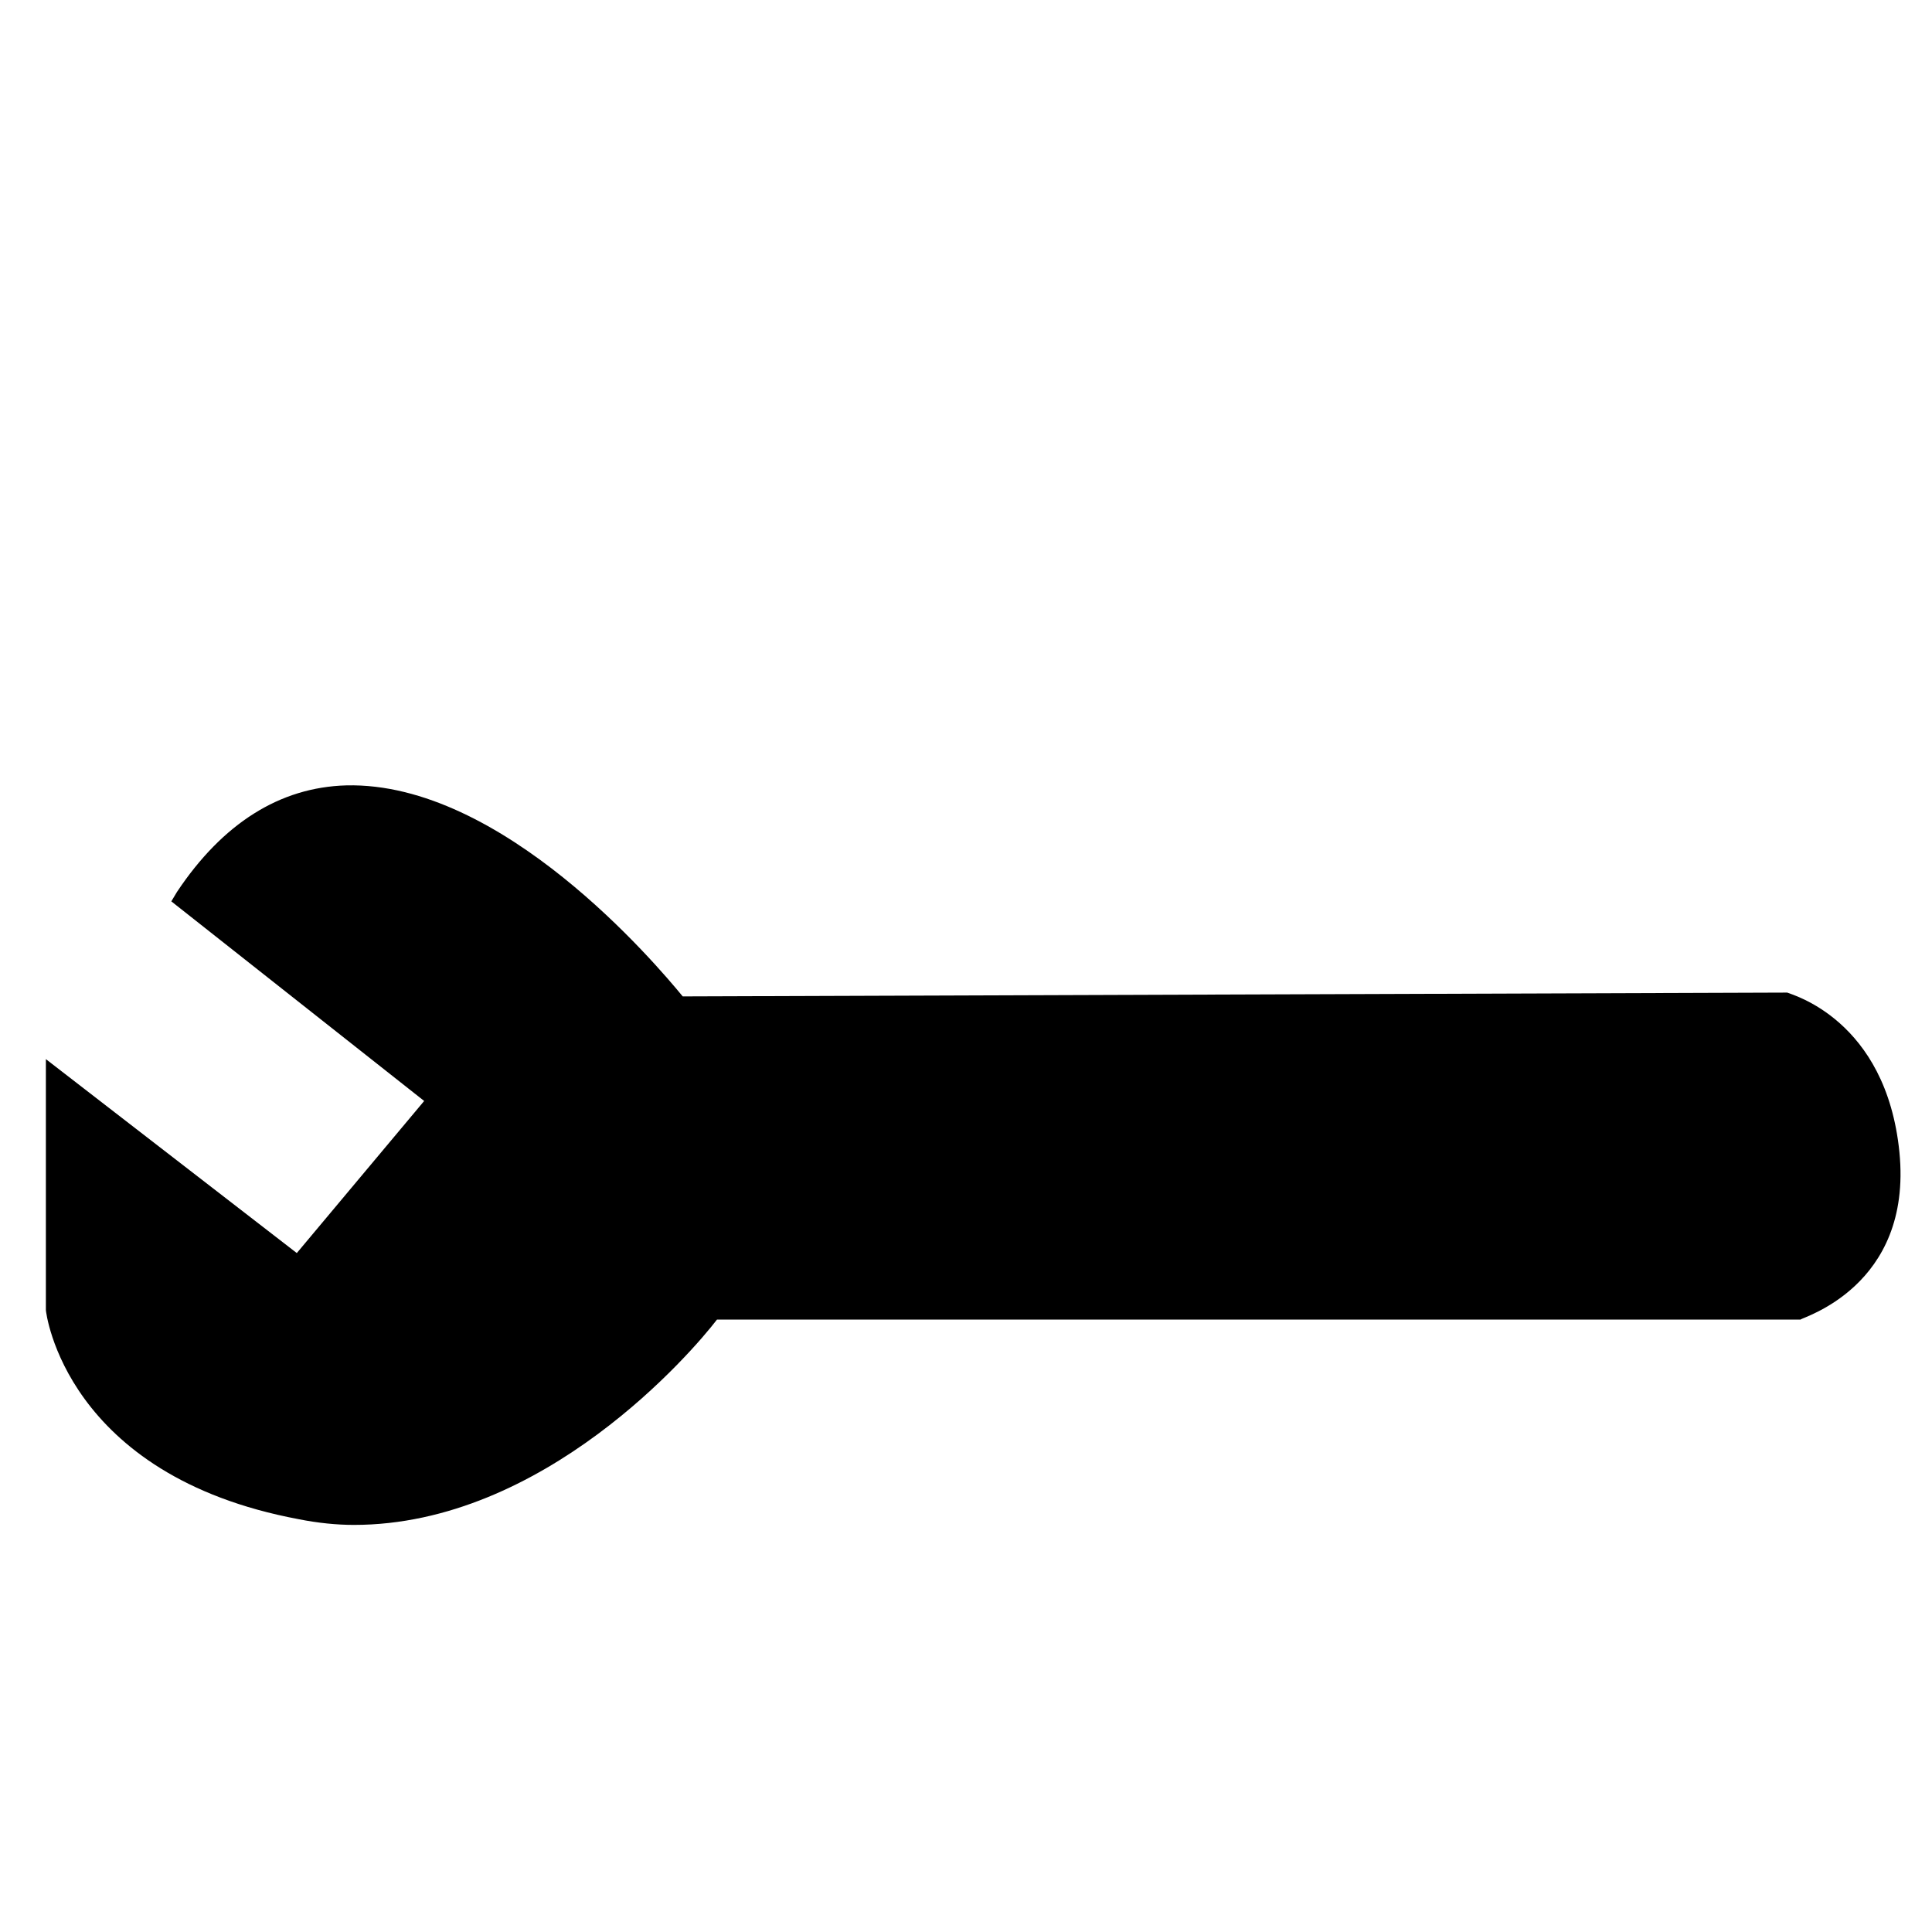 <?xml version="1.0" encoding="UTF-8"?>
<!-- Uploaded to: ICON Repo, www.iconrepo.com, Generator: ICON Repo Mixer Tools -->
<svg fill="#000000" width="800px" height="800px" version="1.1" viewBox="144 144 512 512" xmlns="http://www.w3.org/2000/svg">
 <path d="m647.37 449.37c-3.527-35.266-28.719-41.816-29.727-42.32h-0.504l-292.21 1.008c-7.055-8.566-47.863-56.93-89.176-55.922-17.633 0.504-32.746 10.078-44.84 28.215l-1.512 2.519 67.008 52.898-33.754 40.305-66.496-51.391v66.504c0 0.504 5.039 43.832 67.008 55.418 5.039 1.008 10.078 1.512 14.609 1.512 50.383 0 89.68-45.848 96.227-54.41h287.17c0-0.504 29.723-8.566 26.195-44.336z"/>
</svg>